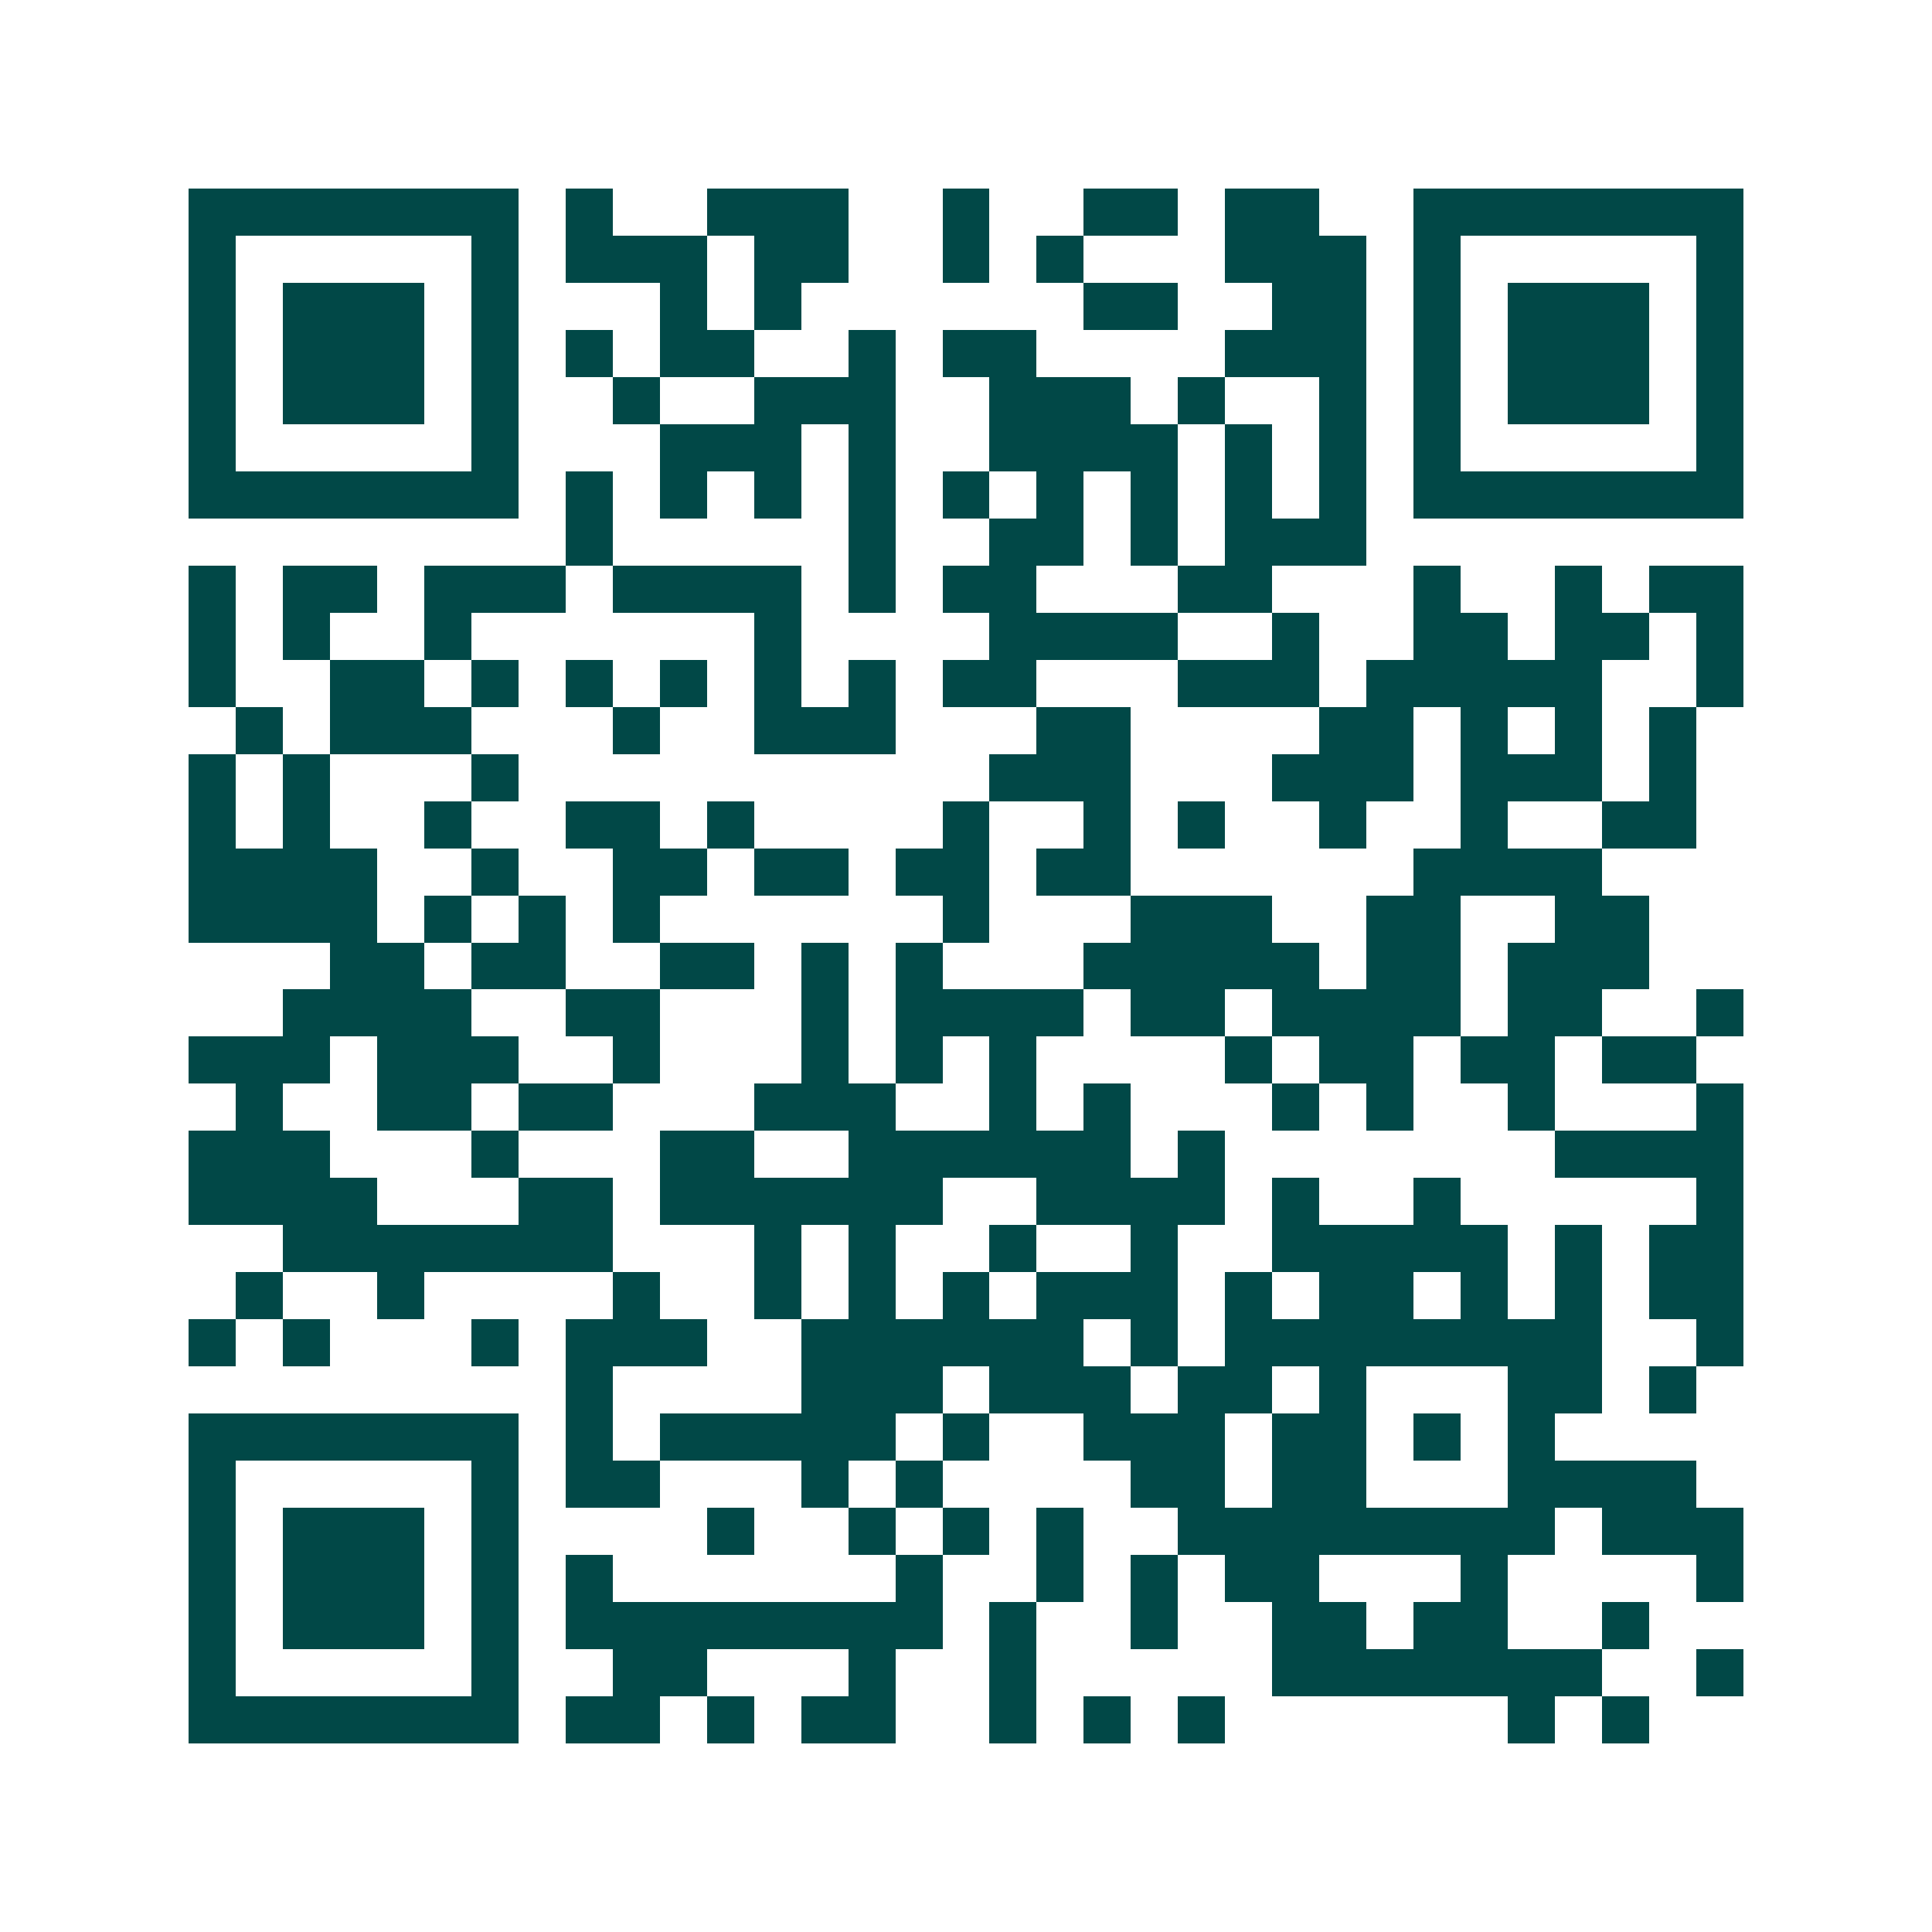 <svg xmlns="http://www.w3.org/2000/svg" width="200" height="200" viewBox="0 0 41 41" shape-rendering="crispEdges"><path fill="#ffffff" d="M0 0h41v41H0z"/><path stroke="#014847" d="M4 4.5h7m1 0h1m2 0h3m2 0h1m2 0h2m1 0h2m2 0h7M4 5.5h1m5 0h1m1 0h3m1 0h2m2 0h1m1 0h1m3 0h3m1 0h1m5 0h1M4 6.5h1m1 0h3m1 0h1m3 0h1m1 0h1m6 0h2m2 0h2m1 0h1m1 0h3m1 0h1M4 7.5h1m1 0h3m1 0h1m1 0h1m1 0h2m2 0h1m1 0h2m4 0h3m1 0h1m1 0h3m1 0h1M4 8.5h1m1 0h3m1 0h1m2 0h1m2 0h3m2 0h3m1 0h1m2 0h1m1 0h1m1 0h3m1 0h1M4 9.5h1m5 0h1m3 0h3m1 0h1m2 0h4m1 0h1m1 0h1m1 0h1m5 0h1M4 10.5h7m1 0h1m1 0h1m1 0h1m1 0h1m1 0h1m1 0h1m1 0h1m1 0h1m1 0h1m1 0h7M12 11.5h1m5 0h1m2 0h2m1 0h1m1 0h3M4 12.5h1m1 0h2m1 0h3m1 0h4m1 0h1m1 0h2m3 0h2m3 0h1m2 0h1m1 0h2M4 13.5h1m1 0h1m2 0h1m6 0h1m4 0h4m2 0h1m2 0h2m1 0h2m1 0h1M4 14.5h1m2 0h2m1 0h1m1 0h1m1 0h1m1 0h1m1 0h1m1 0h2m3 0h3m1 0h5m2 0h1M5 15.5h1m1 0h3m3 0h1m2 0h3m3 0h2m4 0h2m1 0h1m1 0h1m1 0h1M4 16.5h1m1 0h1m3 0h1m10 0h3m3 0h3m1 0h3m1 0h1M4 17.5h1m1 0h1m2 0h1m2 0h2m1 0h1m4 0h1m2 0h1m1 0h1m2 0h1m2 0h1m2 0h2M4 18.5h4m2 0h1m2 0h2m1 0h2m1 0h2m1 0h2m6 0h4M4 19.5h4m1 0h1m1 0h1m1 0h1m6 0h1m3 0h3m2 0h2m2 0h2M7 20.5h2m1 0h2m2 0h2m1 0h1m1 0h1m3 0h5m1 0h2m1 0h3M6 21.5h4m2 0h2m3 0h1m1 0h4m1 0h2m1 0h4m1 0h2m2 0h1M4 22.5h3m1 0h3m2 0h1m3 0h1m1 0h1m1 0h1m4 0h1m1 0h2m1 0h2m1 0h2M5 23.5h1m2 0h2m1 0h2m3 0h3m2 0h1m1 0h1m3 0h1m1 0h1m2 0h1m3 0h1M4 24.5h3m3 0h1m3 0h2m2 0h6m1 0h1m7 0h4M4 25.5h4m3 0h2m1 0h6m2 0h4m1 0h1m2 0h1m5 0h1M6 26.5h7m3 0h1m1 0h1m2 0h1m2 0h1m2 0h5m1 0h1m1 0h2M5 27.5h1m2 0h1m4 0h1m2 0h1m1 0h1m1 0h1m1 0h3m1 0h1m1 0h2m1 0h1m1 0h1m1 0h2M4 28.5h1m1 0h1m3 0h1m1 0h3m2 0h6m1 0h1m1 0h8m2 0h1M12 29.5h1m4 0h3m1 0h3m1 0h2m1 0h1m3 0h2m1 0h1M4 30.5h7m1 0h1m1 0h5m1 0h1m2 0h3m1 0h2m1 0h1m1 0h1M4 31.5h1m5 0h1m1 0h2m3 0h1m1 0h1m4 0h2m1 0h2m3 0h4M4 32.5h1m1 0h3m1 0h1m4 0h1m2 0h1m1 0h1m1 0h1m2 0h8m1 0h3M4 33.5h1m1 0h3m1 0h1m1 0h1m6 0h1m2 0h1m1 0h1m1 0h2m3 0h1m4 0h1M4 34.5h1m1 0h3m1 0h1m1 0h8m1 0h1m2 0h1m2 0h2m1 0h2m2 0h1M4 35.5h1m5 0h1m2 0h2m3 0h1m2 0h1m5 0h7m2 0h1M4 36.5h7m1 0h2m1 0h1m1 0h2m2 0h1m1 0h1m1 0h1m6 0h1m1 0h1"/></svg>

